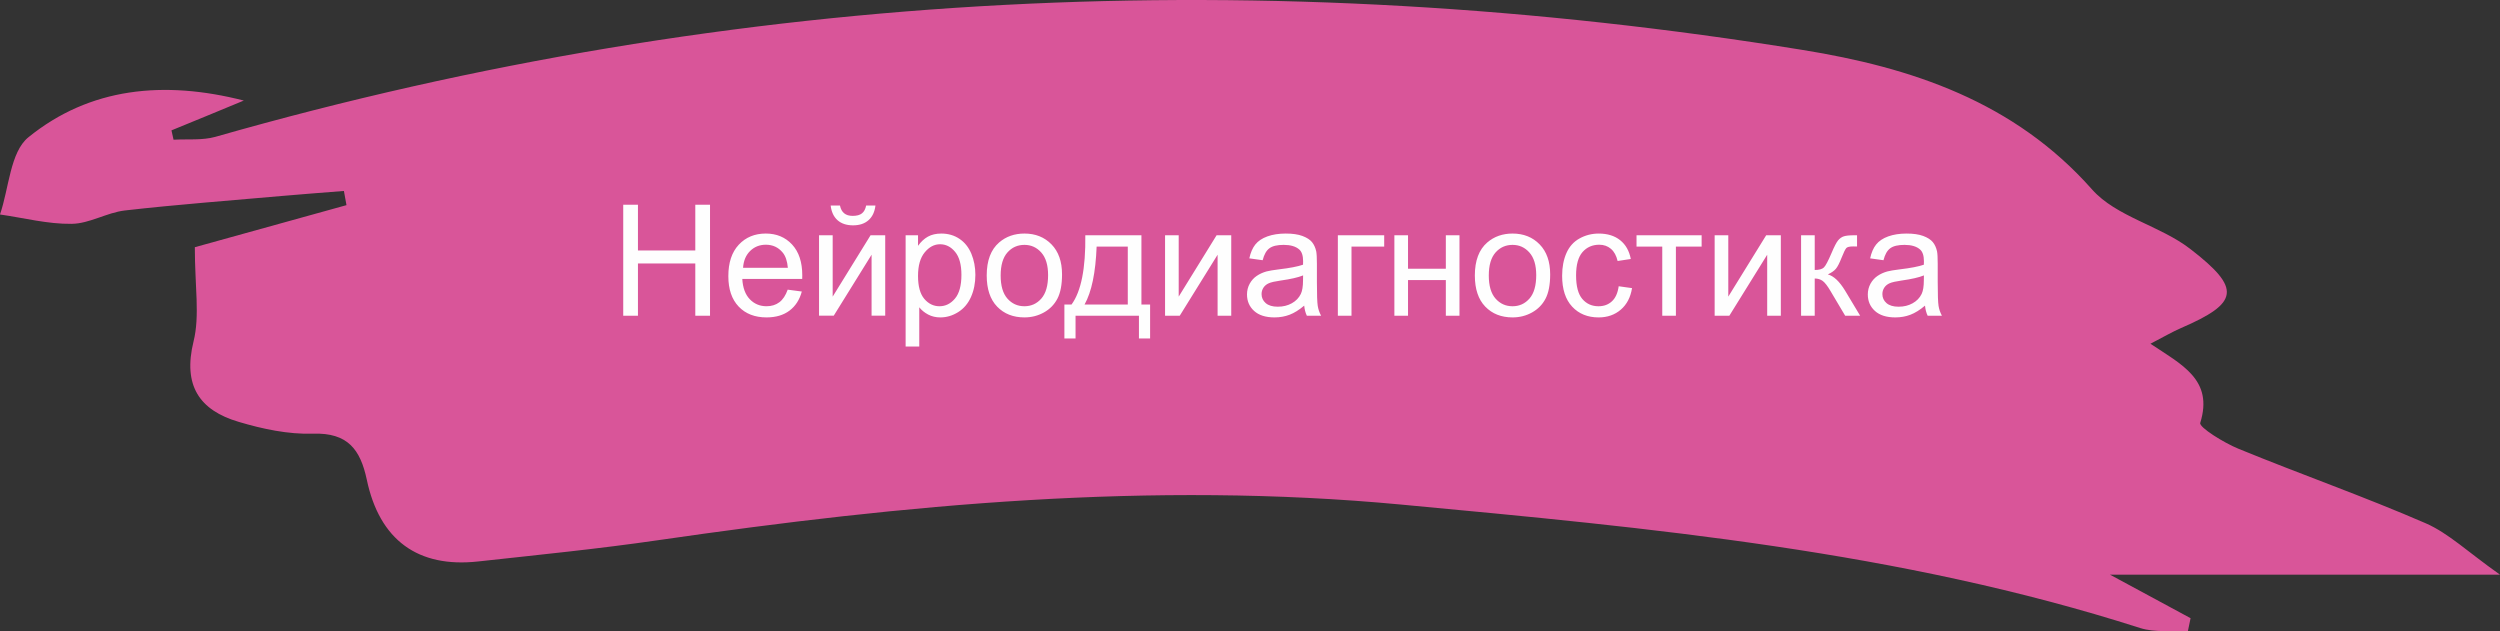 <?xml version="1.0" encoding="UTF-8"?> <svg xmlns="http://www.w3.org/2000/svg" xmlns:xlink="http://www.w3.org/1999/xlink" xmlns:xodm="http://www.corel.com/coreldraw/odm/2003" xml:space="preserve" width="1034.55mm" height="261.287mm" version="1.1" style="shape-rendering:geometricPrecision; text-rendering:geometricPrecision; image-rendering:optimizeQuality; fill-rule:evenodd; clip-rule:evenodd" viewBox="0 0 71509.08 18060.36"><rect x="0" y="0" width="71509.08" height="18060.36" fill="#333333" stroke="none"/> <defs> <style type="text/css"> .fil1 {fill:#FEFEFE;fill-rule:nonzero} .fil0 {fill:#D95599;fill-rule:nonzero} </style> </defs> <g id="Слой_x0020_1">  <path class="fil0" d="M5573.03 7071c1263.04,-350.33 2798.04,-779.04 4337.66,-1203.11 -23.05,-133.69 -50.7,-267.37 -73.75,-405.64 -590.03,46.1 -1184.67,92.19 -1774.72,142.89 -1498.13,133.68 -2996.25,244.31 -4489.77,414.88 -516.27,59.93 -1014.11,377.99 -1525.78,382.59 -682.21,9.22 -1364.45,-170.56 -2046.67,-267.36 258.15,-751.37 290.41,-1783.93 811.3,-2208.01 1756.27,-1424.37 3876.7,-1636.41 6163.07,-1050.99 -691.46,285.79 -1378.27,571.59 -2069.72,852.78 18.43,87.58 41.48,179.78 59.93,267.36 401.04,-23.04 820.51,23.05 1198.5,-82.98 14948.98,-4273.15 30096.21,-4959.96 45400.14,-2484.6 3106.89,502.46 6047.82,1470.47 8278.89,3991.93 691.45,779.03 1940.66,1032.56 2802.66,1696.35 1484.3,1143.19 1396.72,1548.84 -262.75,2267.93 -253.53,110.63 -488.62,248.93 -871.21,447.14 885.05,594.64 1811.58,1023.35 1424.37,2263.32 -41.49,124.47 677.62,571.59 1097.09,742.16 1774.72,728.32 3590.89,1364.45 5351.77,2129.65 654.57,285.79 1203.11,820.52 2125.04,1470.47 -4061.08,0 -7638.15,0 -11155.29,0 691.45,373.37 1498.14,806.68 2304.82,1244.6 -27.67,124.47 -50.7,253.53 -78.36,377.99 -456.36,-27.66 -944.98,36.88 -1364.46,-96.8 -6877.55,-2203.4 -13994.82,-2862.57 -21135.13,-3530.98 -7154.13,-673 -14202.24,-4.62 -21254.98,1018.73 -1710.16,248.93 -3429.56,419.47 -5148.95,608.47 -1719.4,189 -2821.09,-608.47 -3185.25,-2341.68 -184.37,-862 -543.94,-1346.01 -1539.62,-1313.74 -705.27,23.05 -1438.2,-133.68 -2120.42,-336.51 -1129.36,-331.9 -1604.15,-1041.78 -1295.3,-2300.21 184.39,-742.18 36.9,-1571.92 36.9,-2696.65z"></path> <path class="fil1" d="M17826.59 9030.18l0 -3174.35 421.17 0 0 1307.87 1640.38 0 0 -1307.87 421.17 0 0 3174.35 -421.17 0 0 -1494.07 -1640.38 0 0 1494.07 -421.17 0zm4704.62 -744.82l403.44 53.2c-62.8,234.23 -180.29,416.74 -351.71,546.05 -171.43,129.3 -390.14,194.33 -656.89,194.33 -335.46,0 -601.47,-103.45 -798.02,-310.34 -196.55,-206.15 -294.83,-496.54 -294.83,-869.69 0,-385.71 99.02,-685.71 297.78,-898.51 198.76,-213.54 456.65,-319.95 773.63,-319.95 306.65,0 557.14,104.19 751.47,313.3 194.33,209.11 291.87,503.19 291.87,882.26 0,22.91 -0.74,57.63 -2.22,103.45l-1713.52 0c14.78,251.97 85.71,445.56 214.28,579.3 127.83,133.74 288.17,200.98 479.55,200.98 142.6,0 264.52,-37.68 365.02,-113.05 101.23,-75.37 181.03,-195.81 240.15,-361.32zm-1276.83 -625.11l1281.26 0c-17,-193.6 -66.5,-338.42 -147.04,-435.22 -123.4,-150 -284.48,-225.37 -481.77,-225.37 -178.82,0 -328.81,59.85 -450.73,179.55 -121.18,119.7 -188.42,280.04 -201.72,481.03zm2173.13 -931.03l390.14 0 0 1754.91 1083.97 -1754.91 418.96 0 0 2300.96 -390.14 0 0 -1743.82 -1082.5 1743.82 -420.43 0 0 -2300.96zm1347.76 -851.22l266.01 0c-21.43,182.51 -87.94,322.9 -198.77,420.44 -110.84,98.28 -257.88,147.04 -441.87,147.04 -184.73,0 -332.51,-48.76 -442.6,-145.56 -110.1,-97.54 -176.6,-237.93 -198.03,-421.92l266.01 0c19.95,99.75 60.58,174.38 120.44,223.15 59.85,49.51 141.14,73.9 242.36,73.9 117.48,0 206.15,-23.65 266,-71.68 59.85,-47.29 100.49,-122.65 120.44,-225.37zm1129.05 4034.44l0 -3183.22 354.67 0 0 302.22c83.5,-116.75 178.08,-204.68 283.74,-263.05 104.93,-58.37 232.76,-87.93 382.76,-87.93 196.55,0 369.45,50.24 519.45,151.48 150,100.49 263.05,243.1 339.9,426.34 76.11,183.99 114.53,384.97 114.53,604.43 0,234.24 -42.12,445.57 -126.35,633.98 -84.23,187.68 -206.89,331.77 -367.97,432.27 -160.35,99.75 -329.55,149.99 -506.89,149.99 -130.05,0 -246.8,-27.34 -349.51,-82.02 -103.45,-54.67 -187.68,-123.39 -254.18,-206.89l0 1122.4 -390.14 0zm354.67 -2018.7c0,294.83 59.85,512.81 178.82,653.94 119.7,141.13 264.53,212.06 434.48,212.06 172.91,0 320.69,-73.15 443.35,-219.45 123.39,-146.31 184.73,-372.41 184.73,-679.06 0,-292.61 -59.85,-511.33 -180.29,-656.89 -120.44,-145.57 -263.79,-217.98 -430.78,-217.98 -165.52,0 -311.82,77.58 -438.91,232.02 -127.83,155.17 -191.38,379.8 -191.38,675.36zm1964.76 -14.04c0,-424.87 118.23,-739.65 355.42,-944.32 197.28,-169.95 438.91,-254.92 723.39,-254.92 315.52,0 574.13,103.45 775.11,310.34 200.24,206.16 300.74,492.11 300.74,856.4 0,295.56 -44.33,527.58 -133,696.78 -88.67,169.21 -217.98,300.74 -387.93,394.58 -169.21,93.85 -354.67,140.39 -554.91,140.39 -322.16,0 -582.26,-102.71 -781.03,-308.86 -198.76,-206.16 -297.78,-503.2 -297.78,-890.39zm399.01 0.74c0,294.09 64.28,514.28 192.85,659.85 129.31,146.3 291.13,219.45 486.94,219.45 193.59,0 354.67,-73.15 483.98,-220.19 128.57,-147.05 192.85,-370.94 192.85,-671.67 0,-283.74 -65.02,-498.76 -194.33,-644.33 -129.3,-146.3 -290.39,-219.46 -482.5,-219.46 -195.81,0 -357.63,72.42 -486.94,217.98 -128.57,145.57 -192.85,365.02 -192.85,658.37zm2421.4 -1151.22l1604.91 0 0 1981.75 248.27 0 0 970.92 -319.21 0 0 -651.72 -1813.28 0 0 651.72 -319.21 0 0 -970.92 203.94 0c274.87,-373.15 406.4,-1033.73 394.58,-1981.75zm323.64 323.64c-28.82,747.04 -144.08,1299.74 -345.8,1658.11l1236.93 0 0 -1658.11 -891.12 0zm1957.37 -323.64l390.14 0 0 1754.91 1083.97 -1754.91 418.96 0 0 2300.96 -390.14 0 0 -1743.82 -1082.5 1743.82 -420.43 0 0 -2300.96zm3979.75 2012.79c-144.82,123.39 -284.47,209.84 -418.22,260.83 -133.74,50.98 -277.08,76.1 -430.78,76.1 -252.71,0 -447.04,-61.32 -583,-184.73 -135.95,-122.65 -203.93,-280.04 -203.93,-471.42 0,-112.31 25.86,-215.02 76.84,-308.12 51.72,-93.11 118.96,-167 201.72,-223.15 83.5,-56.16 176.6,-99.02 280.79,-127.83 76.84,-19.96 192.85,-39.16 347.28,-58.37 314.78,-36.95 547.53,-82.02 696.05,-133.75 1.48,-53.2 2.22,-87.19 2.22,-101.23 0,-158.13 -36.95,-269.7 -110.84,-334.72 -99.75,-87.93 -248.27,-131.53 -444.82,-131.53 -183.99,0 -319.95,32.51 -407.13,96.8 -87.94,64.29 -152.22,178.08 -194.33,342.12l-381.28 -53.2c34.73,-163.3 91.62,-295.57 171.43,-396.05 79.8,-100.49 195.07,-177.34 345.8,-232.02 150,-53.94 325.12,-81.28 523.15,-81.28 196.55,0 356.89,22.91 480.29,69.46 122.66,46.55 213.54,104.19 271.18,174.38 57.63,70.2 98.27,158.87 121.92,266.01 12.57,66.5 19.22,186.2 19.22,358.37l0 517.23c0,361.33 8.13,589.65 24.38,686.44 15.52,96.8 48.03,189.16 95.32,277.83l-407.88 0c-39.16,-82.02 -64.28,-178.08 -75.37,-288.17zm-31.03 -864.53c-141.87,57.64 -354.68,106.4 -638.42,146.31 -161.08,22.91 -274.87,48.76 -341.37,77.58 -66.5,28.82 -117.48,70.94 -153.7,125.62 -36.21,55.41 -54.67,116.74 -54.67,184.73 0,102.71 39.16,189.16 118.22,257.88 79.06,68.72 194.33,103.45 345.81,103.45 150,0 283.74,-32.51 401.22,-98.27 116.74,-65.03 203.2,-154.44 257.88,-267.49 42.12,-87.93 62.81,-217.23 62.81,-387.93l2.22 -141.87zm993.83 -1148.26l1325.6 0 0 323.64 -935.45 0 0 1977.31 -390.14 0 0 -2300.96zm1616.73 0l390.14 0 0 957.63 1081.76 0 0 -957.63 390.14 0 0 2300.96 -390.14 0 0 -1019.69 -1081.76 0 0 1019.69 -390.14 0 0 -2300.96zm2301.69 1150.48c0,-424.87 118.23,-739.65 355.42,-944.32 197.28,-169.95 438.91,-254.92 723.39,-254.92 315.52,0 574.13,103.45 775.11,310.34 200.24,206.16 300.74,492.11 300.74,856.4 0,295.56 -44.33,527.58 -133,696.78 -88.67,169.21 -217.98,300.74 -387.93,394.58 -169.21,93.85 -354.67,140.39 -554.91,140.39 -322.16,0 -582.26,-102.71 -781.03,-308.86 -198.76,-206.16 -297.78,-503.2 -297.78,-890.39zm399.01 0.74c0,294.09 64.28,514.28 192.85,659.85 129.31,146.3 291.13,219.45 486.94,219.45 193.59,0 354.67,-73.15 483.98,-220.19 128.57,-147.05 192.85,-370.94 192.85,-671.67 0,-283.74 -65.02,-498.76 -194.33,-644.33 -129.3,-146.3 -290.39,-219.46 -482.5,-219.46 -195.81,0 -357.63,72.42 -486.94,217.98 -128.57,145.57 -192.85,365.02 -192.85,658.37zm3715.96 307.39l381.28 53.2c-42.12,262.31 -148.52,466.99 -320.69,615.51 -172.17,148.52 -384.23,222.41 -634.72,222.41 -314.04,0 -566.74,-102.71 -757.38,-308.12 -191.38,-205.42 -286.7,-499.5 -286.7,-882.26 0,-248.27 41.38,-464.77 123.4,-650.98 82.02,-185.46 206.89,-325.12 375.36,-417.48 167.74,-93.1 350.24,-139.65 548.27,-139.65 249.01,0 453.69,62.8 611.81,189.16 158.87,126.36 260.83,305.91 305.17,537.92l-376.84 57.64c-36.21,-154.44 -99.75,-270.44 -192.12,-348.77 -91.62,-77.58 -202.46,-116.74 -332.51,-116.74 -196.55,0 -356.15,70.2 -479.55,210.59 -122.65,141.13 -183.99,362.8 -183.99,667.23 0,308.87 59.11,532.75 177.34,672.41 118.96,139.66 273.39,209.85 463.3,209.85 153.69,0 281.52,-46.55 383.5,-140.39 102.71,-93.1 167.73,-237.19 195.07,-431.52zm509.85 -1458.61l1862.05 0 0 323.64 -735.96 0 0 1977.31 -390.14 0 0 -1977.31 -735.96 0 0 -323.64zm2234.46 0l390.14 0 0 1754.91 1083.97 -1754.91 418.96 0 0 2300.96 -390.14 0 0 -1743.82 -1082.5 1743.82 -420.43 0 0 -2300.96zm2472.38 0l390.14 0 0 993.09c124.13,0 211.33,-23.65 261.57,-71.67 49.5,-47.29 122.66,-185.46 220.2,-415.27 76.84,-181.77 138.91,-301.47 186.2,-359.1 48.03,-57.64 102.71,-96.8 164.78,-116.75 62.8,-19.95 162.56,-30.3 299.25,-30.3l78.33 0 0 321.43 -108.62 -2.21c-102.71,0 -168.47,15.51 -197.28,45.81 -30.3,31.77 -76.85,126.35 -138.91,283.74 -59.12,150.74 -113.05,254.92 -162.56,312.56 -48.76,57.64 -124.87,110.1 -227.58,158.13 167.73,45.07 333.24,200.98 495.8,468.47l427.83 713.04 -428.57 0 -421.91 -710.83c-84.98,-144.08 -158.87,-238.67 -221.67,-284.48 -63.55,-45.81 -138.92,-68.71 -226.85,-68.71l0 1064.02 -390.14 0 0 -2300.96zm3544.54 2012.79c-144.82,123.39 -284.47,209.84 -418.22,260.83 -133.74,50.98 -277.08,76.1 -430.78,76.1 -252.71,0 -447.04,-61.32 -583,-184.73 -135.95,-122.65 -203.93,-280.04 -203.93,-471.42 0,-112.31 25.86,-215.02 76.84,-308.12 51.72,-93.11 118.96,-167 201.72,-223.15 83.5,-56.16 176.6,-99.02 280.79,-127.83 76.84,-19.96 192.85,-39.16 347.28,-58.37 314.78,-36.95 547.53,-82.02 696.05,-133.75 1.48,-53.2 2.22,-87.19 2.22,-101.23 0,-158.13 -36.95,-269.7 -110.84,-334.72 -99.75,-87.93 -248.27,-131.53 -444.82,-131.53 -183.99,0 -319.95,32.51 -407.13,96.8 -87.94,64.29 -152.22,178.08 -194.33,342.12l-381.28 -53.2c34.73,-163.3 91.62,-295.57 171.43,-396.05 79.8,-100.49 195.07,-177.34 345.8,-232.02 150,-53.94 325.12,-81.28 523.15,-81.28 196.55,0 356.89,22.91 480.29,69.46 122.66,46.55 213.54,104.19 271.18,174.38 57.63,70.2 98.27,158.87 121.92,266.01 12.57,66.5 19.22,186.2 19.22,358.37l0 517.23c0,361.33 8.13,589.65 24.38,686.44 15.52,96.8 48.03,189.16 95.32,277.83l-407.88 0c-39.16,-82.02 -64.28,-178.08 -75.37,-288.17zm-31.03 -864.53c-141.87,57.64 -354.68,106.4 -638.42,146.31 -161.08,22.91 -274.87,48.76 -341.37,77.58 -66.5,28.82 -117.48,70.94 -153.7,125.62 -36.21,55.41 -54.67,116.74 -54.67,184.73 0,102.71 39.16,189.16 118.22,257.88 79.06,68.72 194.33,103.45 345.81,103.45 150,0 283.74,-32.51 401.22,-98.27 116.74,-65.03 203.2,-154.44 257.88,-267.49 42.12,-87.93 62.81,-217.23 62.81,-387.93l2.22 -141.87z"></path> </g> </svg> 